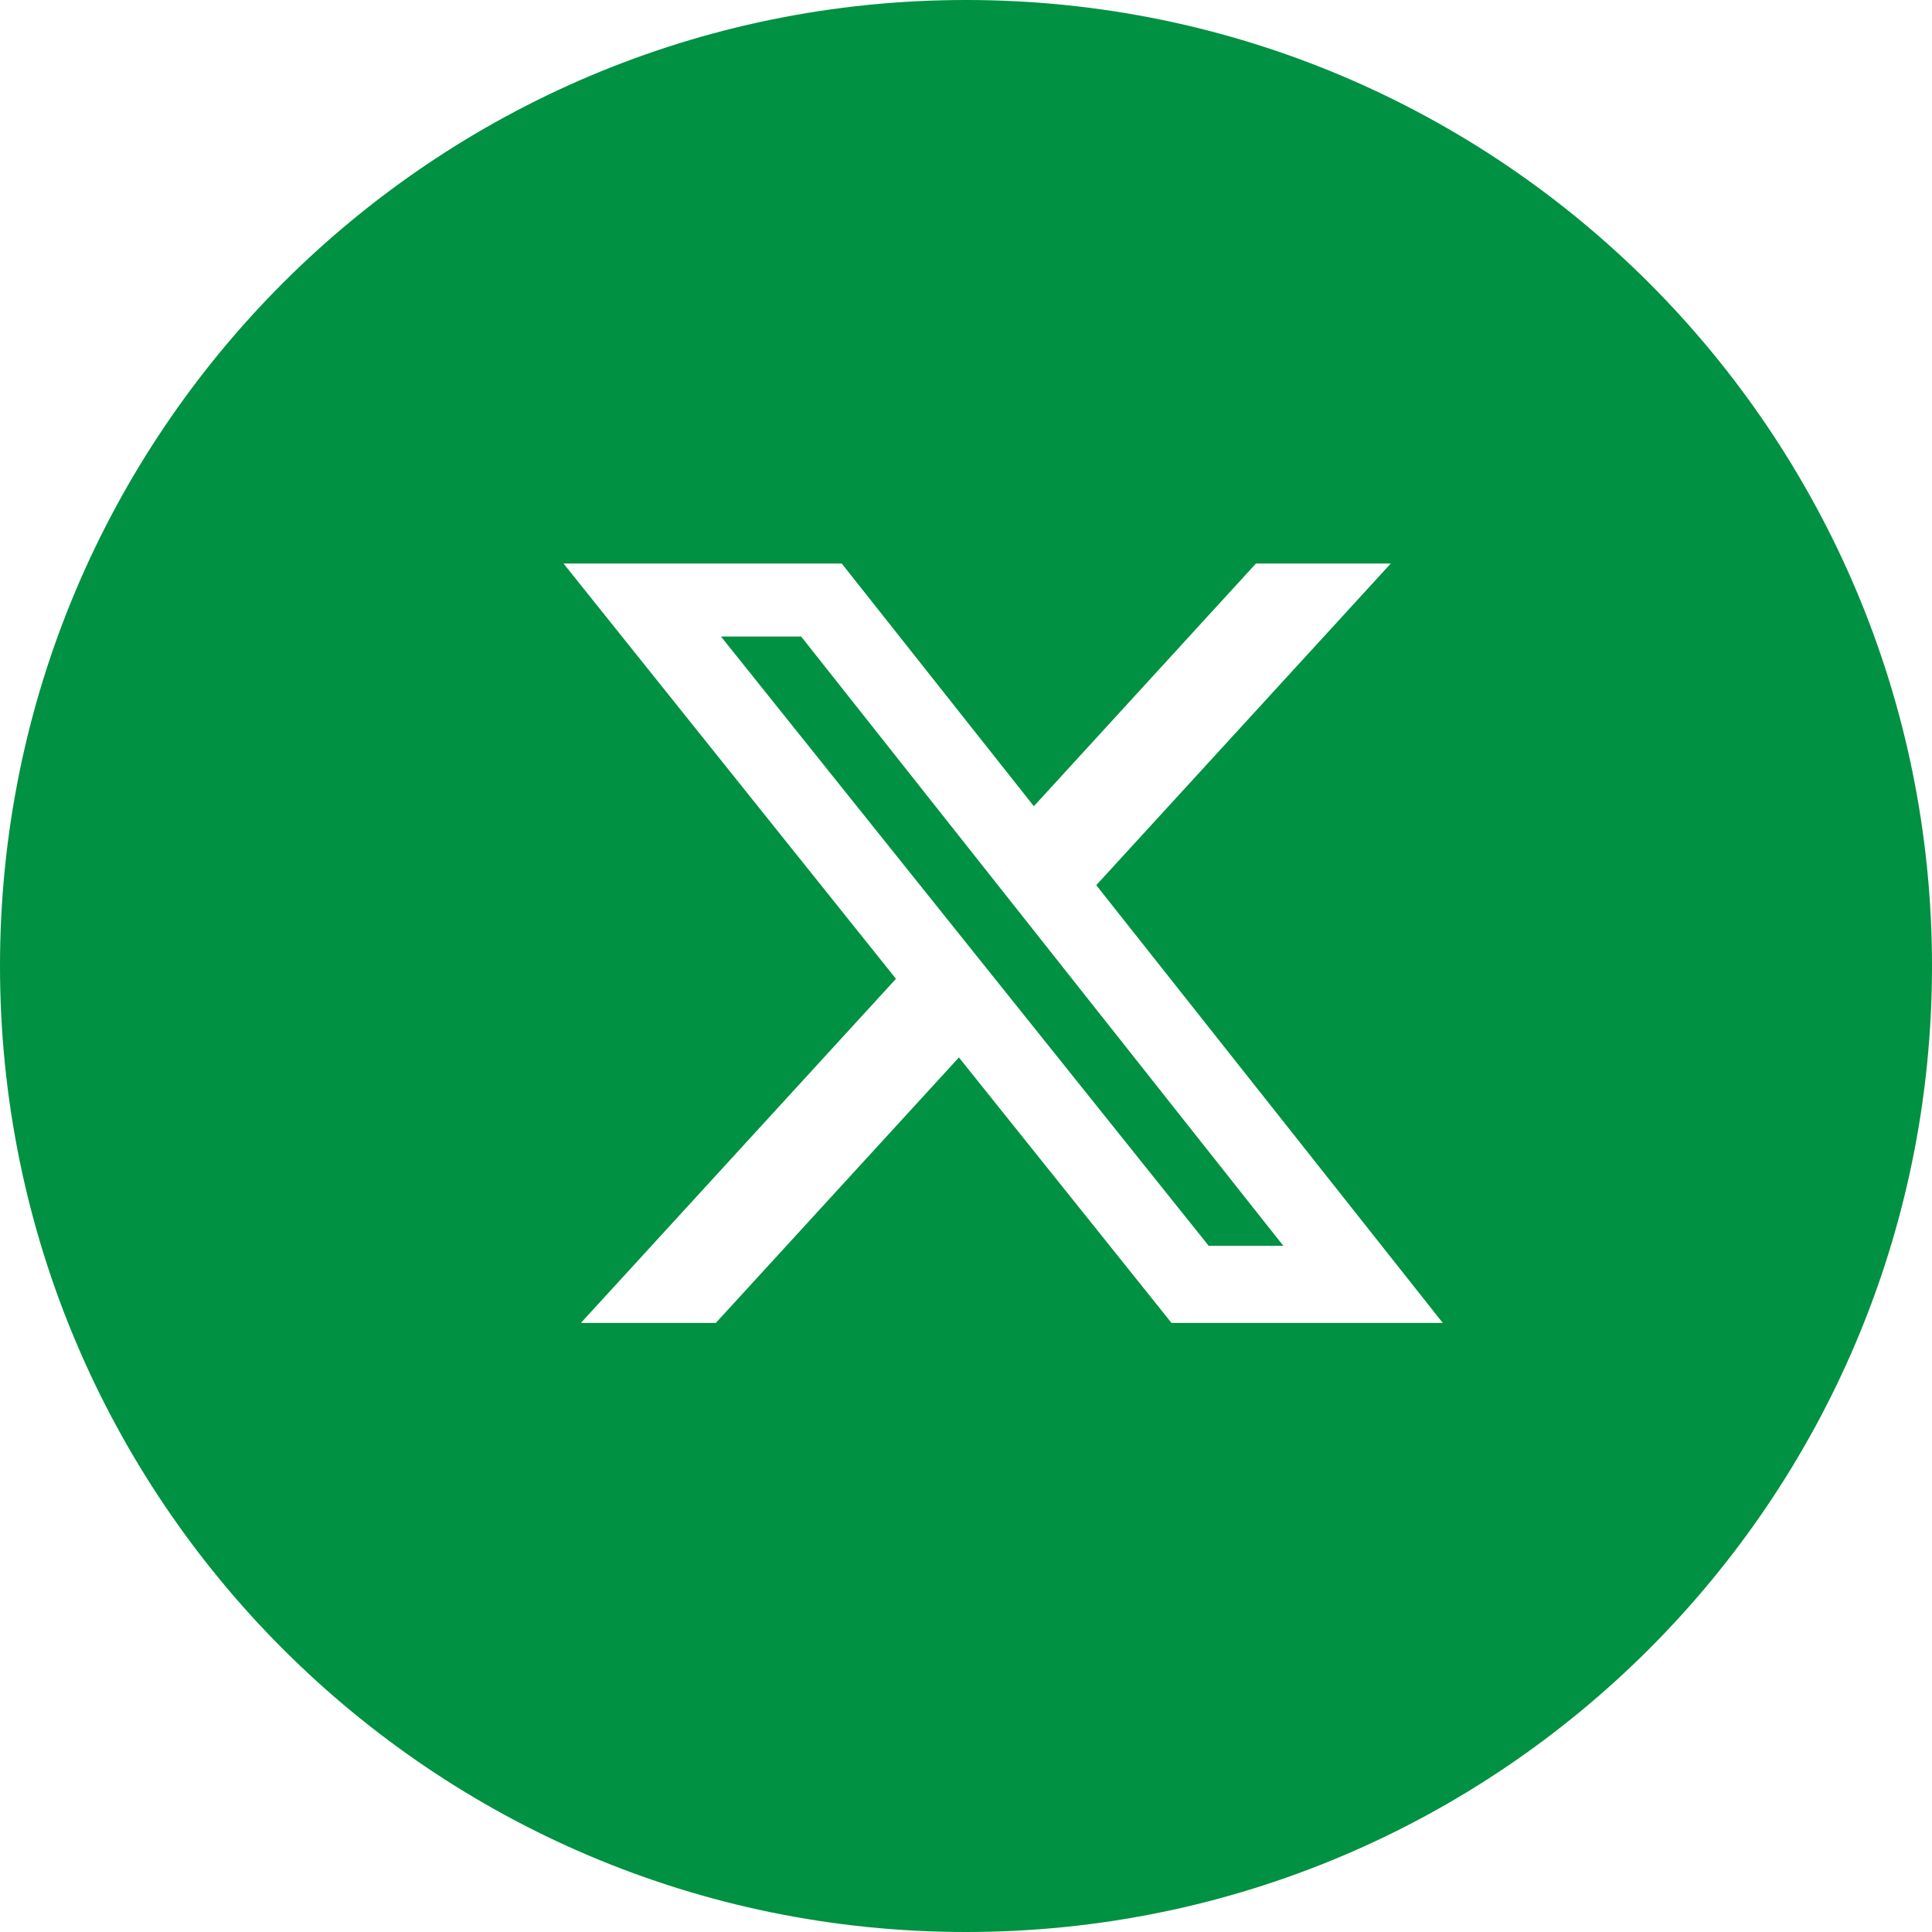 <svg width="24" height="24" viewBox="0 0 24 24" fill="none" xmlns="http://www.w3.org/2000/svg">
<path d="M12 0C18.627 0 24 5.373 24 12C24 18.627 18.627 24 12 24C5.373 24 0 18.627 0 12C0 5.373 5.373 0 12 0ZM7 7L11.13 12.159L7.216 16.434H8.892L11.912 13.136L14.553 16.434H17.923L13.618 10.996L17.277 7H15.602L12.843 10.015L10.456 7H7ZM9.952 7.907L15.942 15.476H15.015L8.956 7.907H9.952Z" fill="#009143"/>
</svg>
